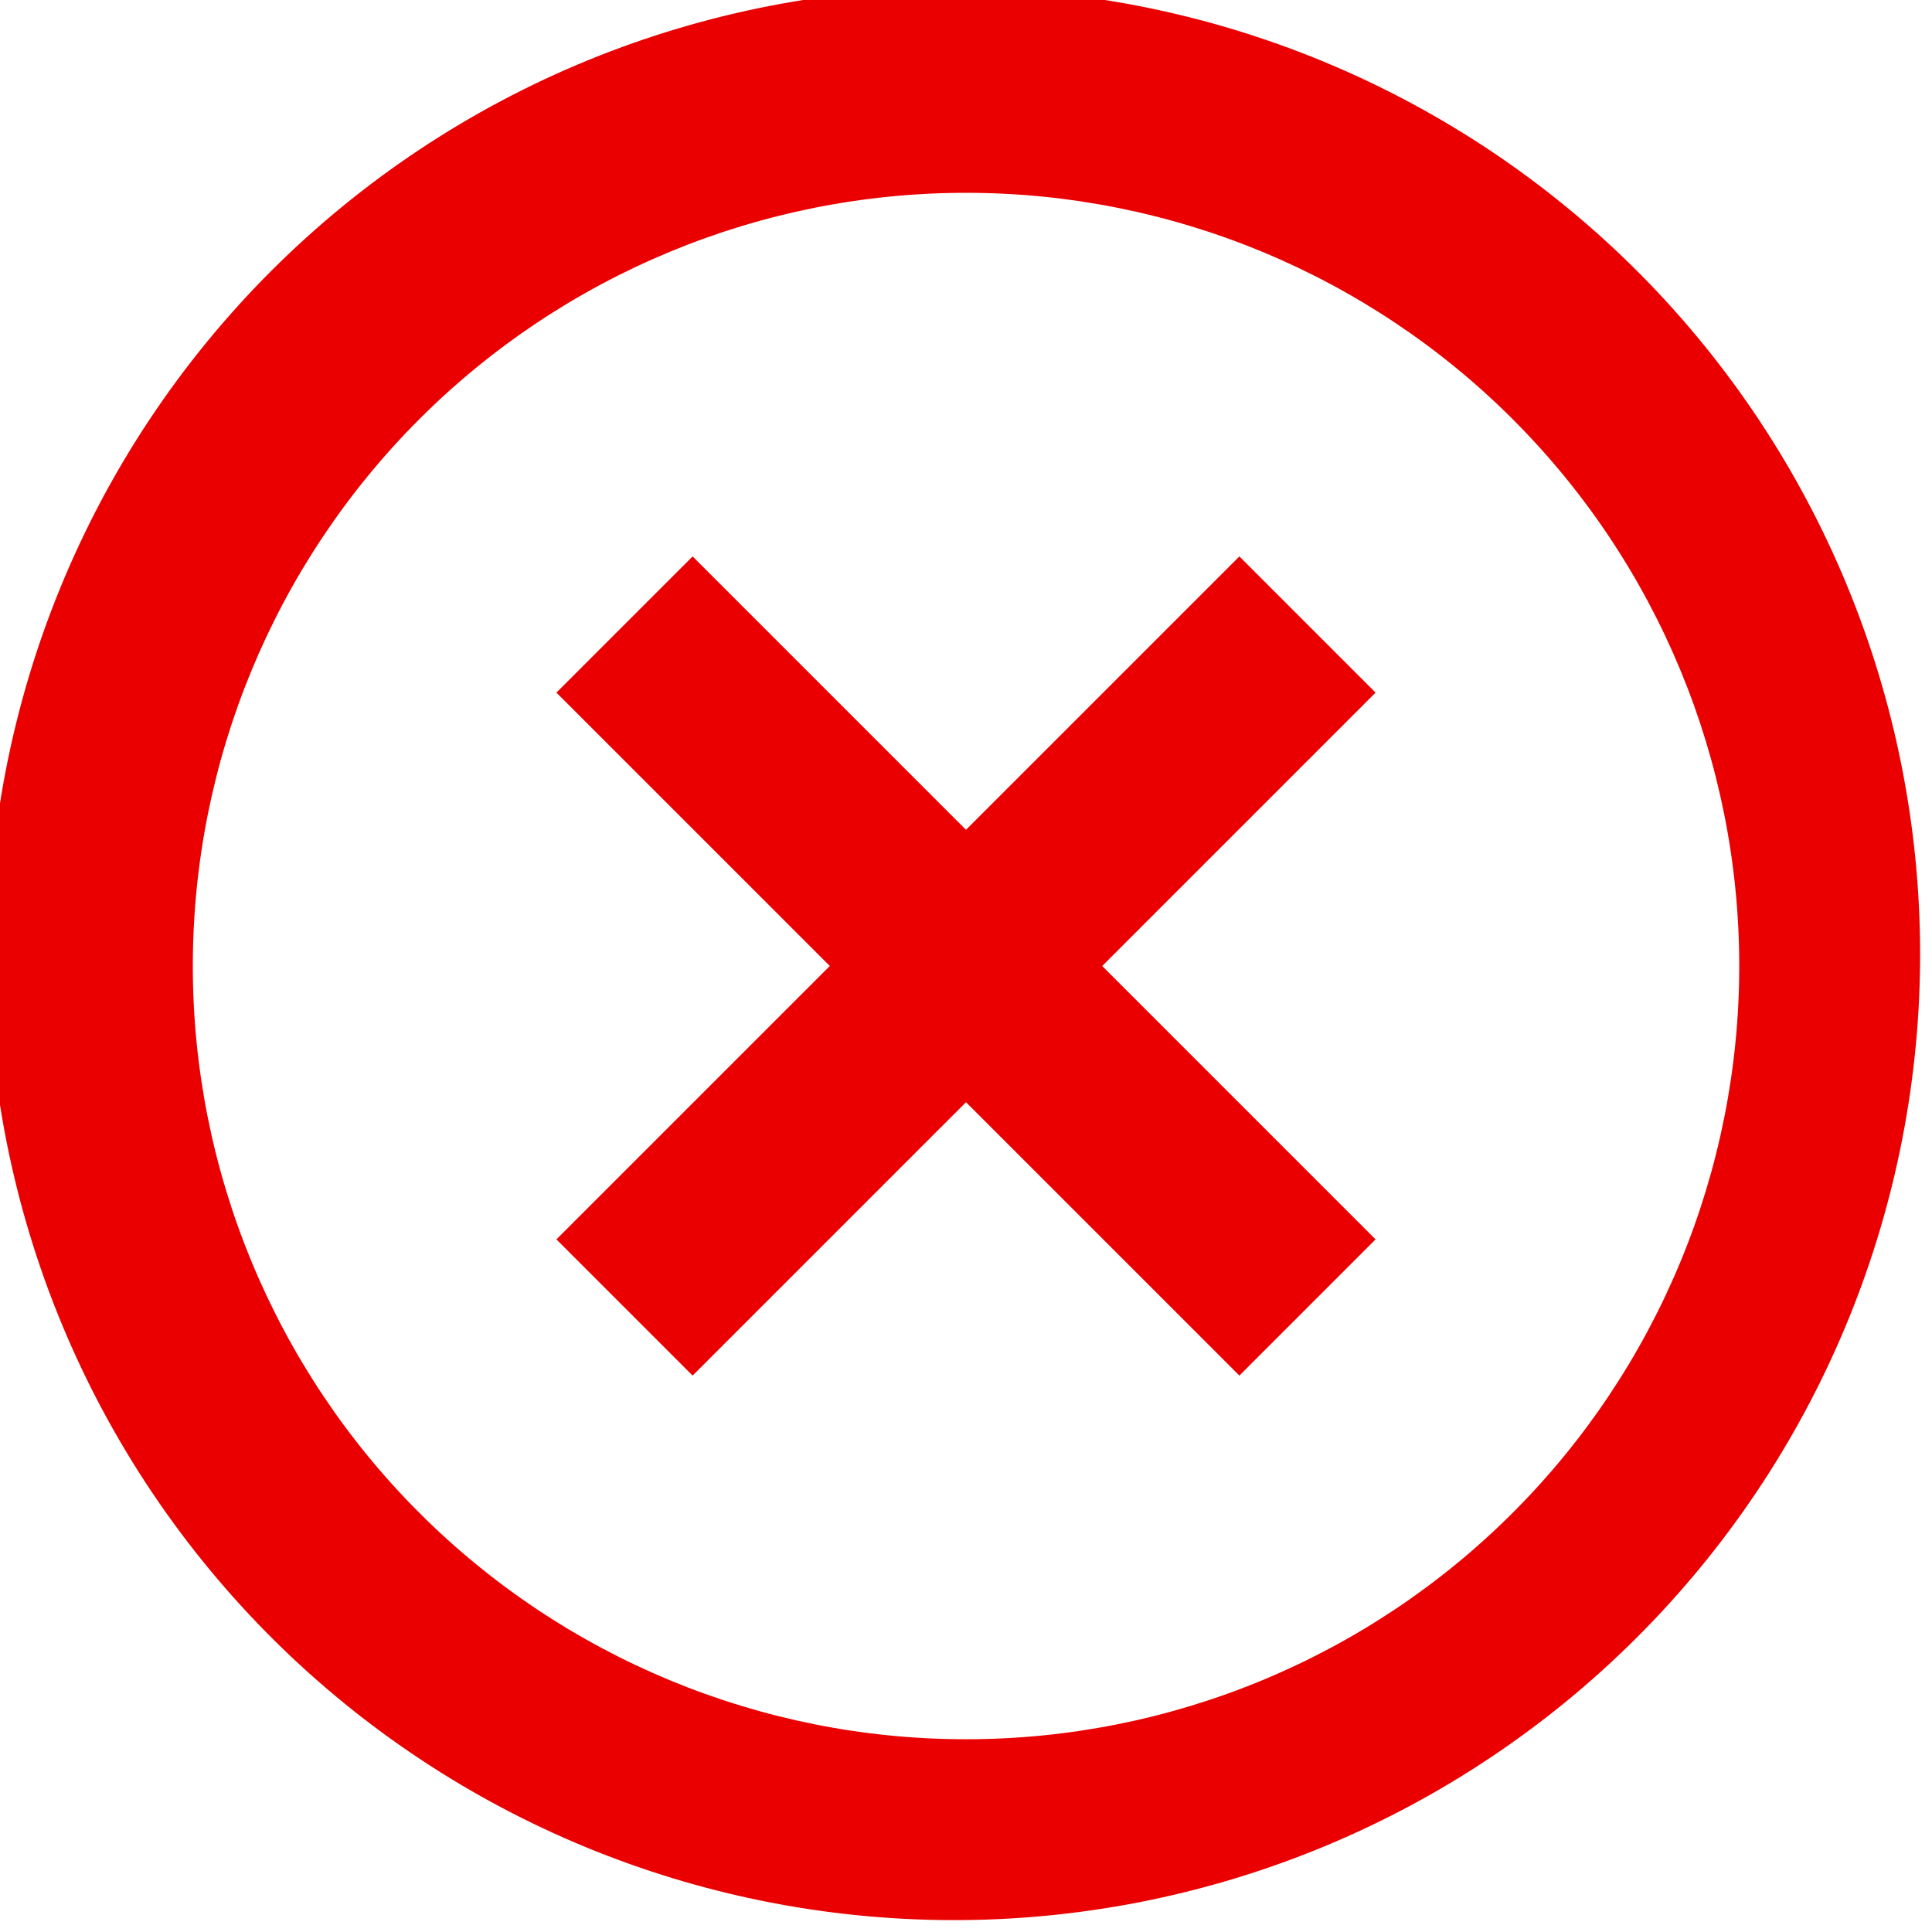 <svg width="30" height="30" viewBox="0 0 30 30" fill="none" xmlns="http://www.w3.org/2000/svg">
<path d="M4.395 25.605C2.963 24.221 1.82 22.566 1.034 20.736C0.248 18.906 -0.166 16.938 -0.184 14.946C-0.201 12.955 0.179 10.979 0.933 9.136C1.687 7.292 2.801 5.618 4.209 4.209C5.618 2.801 7.292 1.687 9.136 0.933C10.979 0.179 12.955 -0.201 14.946 -0.184C16.938 -0.166 18.906 0.248 20.736 1.034C22.566 1.82 24.221 2.963 25.605 4.395C28.338 7.224 29.849 11.013 29.815 14.946C29.781 18.879 28.204 22.641 25.422 25.422C22.641 28.204 18.879 29.781 14.946 29.815C11.013 29.849 7.224 28.338 4.395 25.605ZM6.51 23.49C8.762 25.742 11.816 27.007 15 27.007C18.185 27.007 21.239 25.742 23.49 23.49C25.742 21.239 27.007 18.185 27.007 15C27.007 11.816 25.742 8.762 23.49 6.51C21.239 4.259 18.185 2.994 15 2.994C11.816 2.994 8.762 4.259 6.51 6.51C4.259 8.762 2.994 11.816 2.994 15C2.994 18.185 4.259 21.239 6.51 23.49ZM21.36 10.755L17.115 15L21.36 19.245L19.245 21.36L15 17.115L10.755 21.36L8.64 19.245L12.885 15L8.64 10.755L10.755 8.64L15 12.885L19.245 8.64L21.36 10.755Z" fill="#EA0000"/>
</svg>
